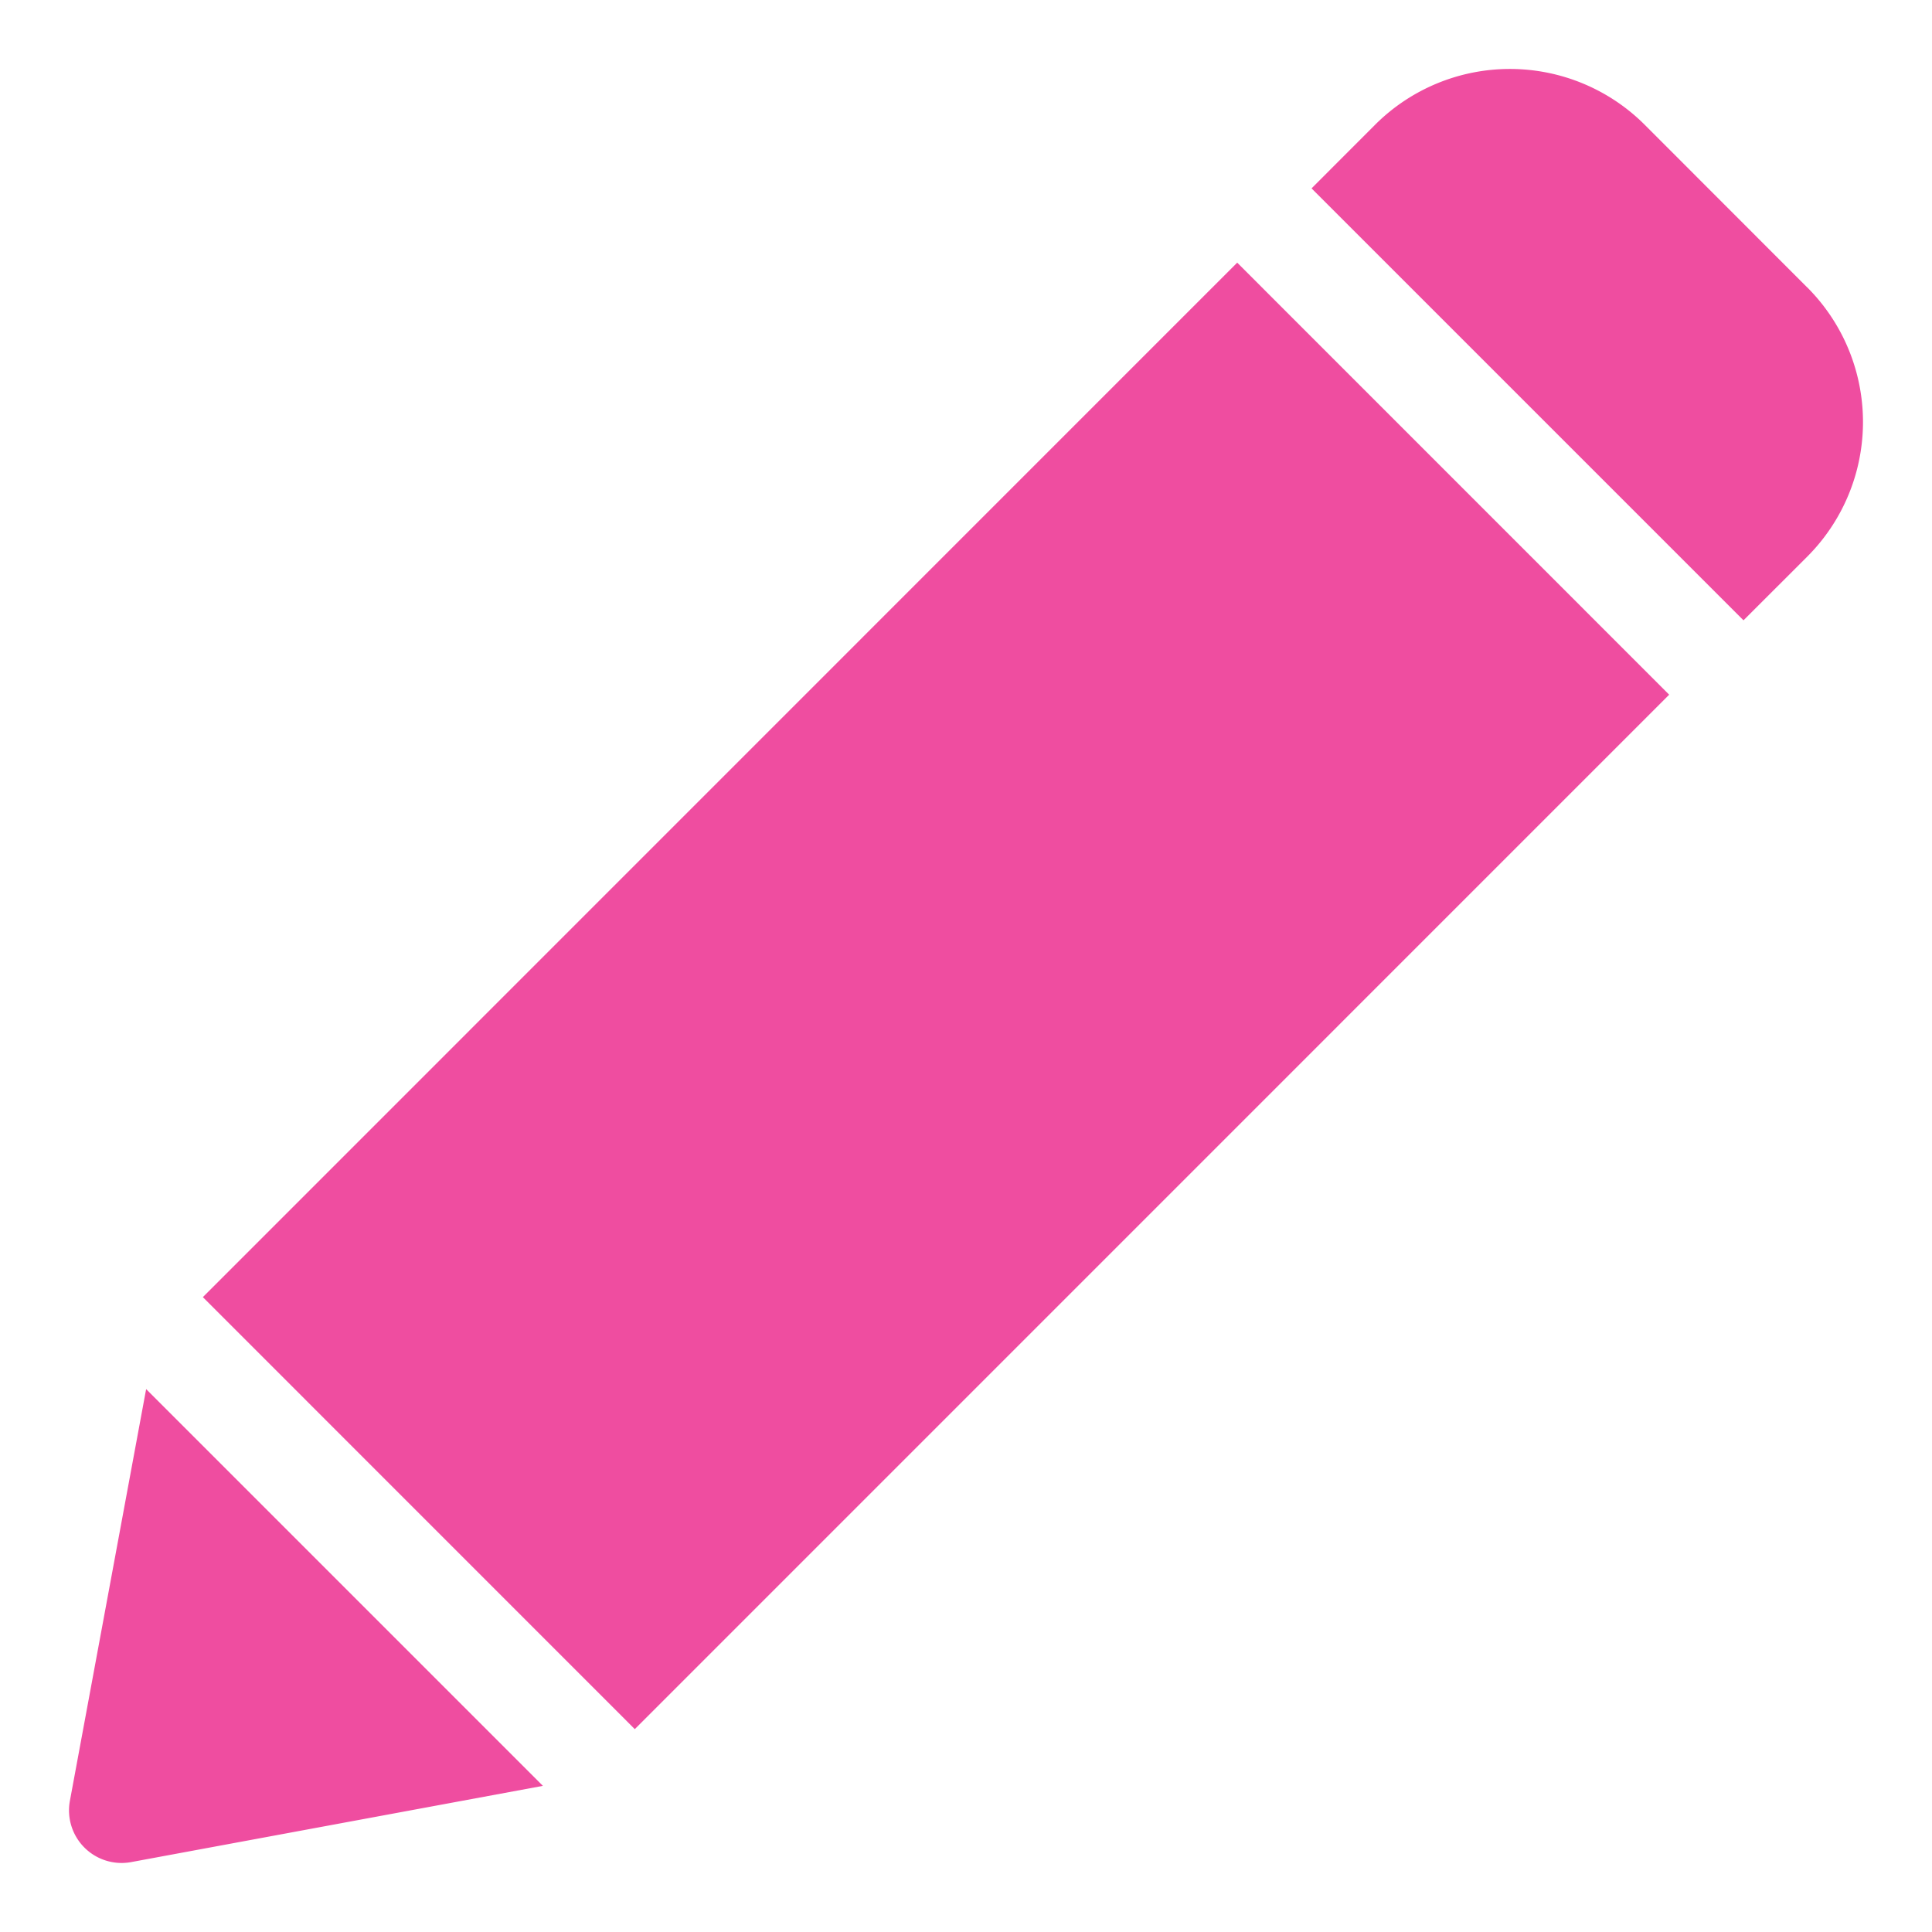 <svg width="28" height="28" fill="none" xmlns="http://www.w3.org/2000/svg"><path d="M26.19 4.164l-2.355-2.357a2.764 2.764 0 00-3.905 0l-.922.923 6.26 6.26.923-.922a2.76 2.76 0 000-3.904zM2.118 20.132l-1.105 5.967a.762.762 0 00.887.888l5.968-1.105-5.75-5.75zM17.93 3.807L2.94 18.799 9.2 25.06l14.991-14.992-6.26-6.261z" fill="#EF4DA0"/></svg>